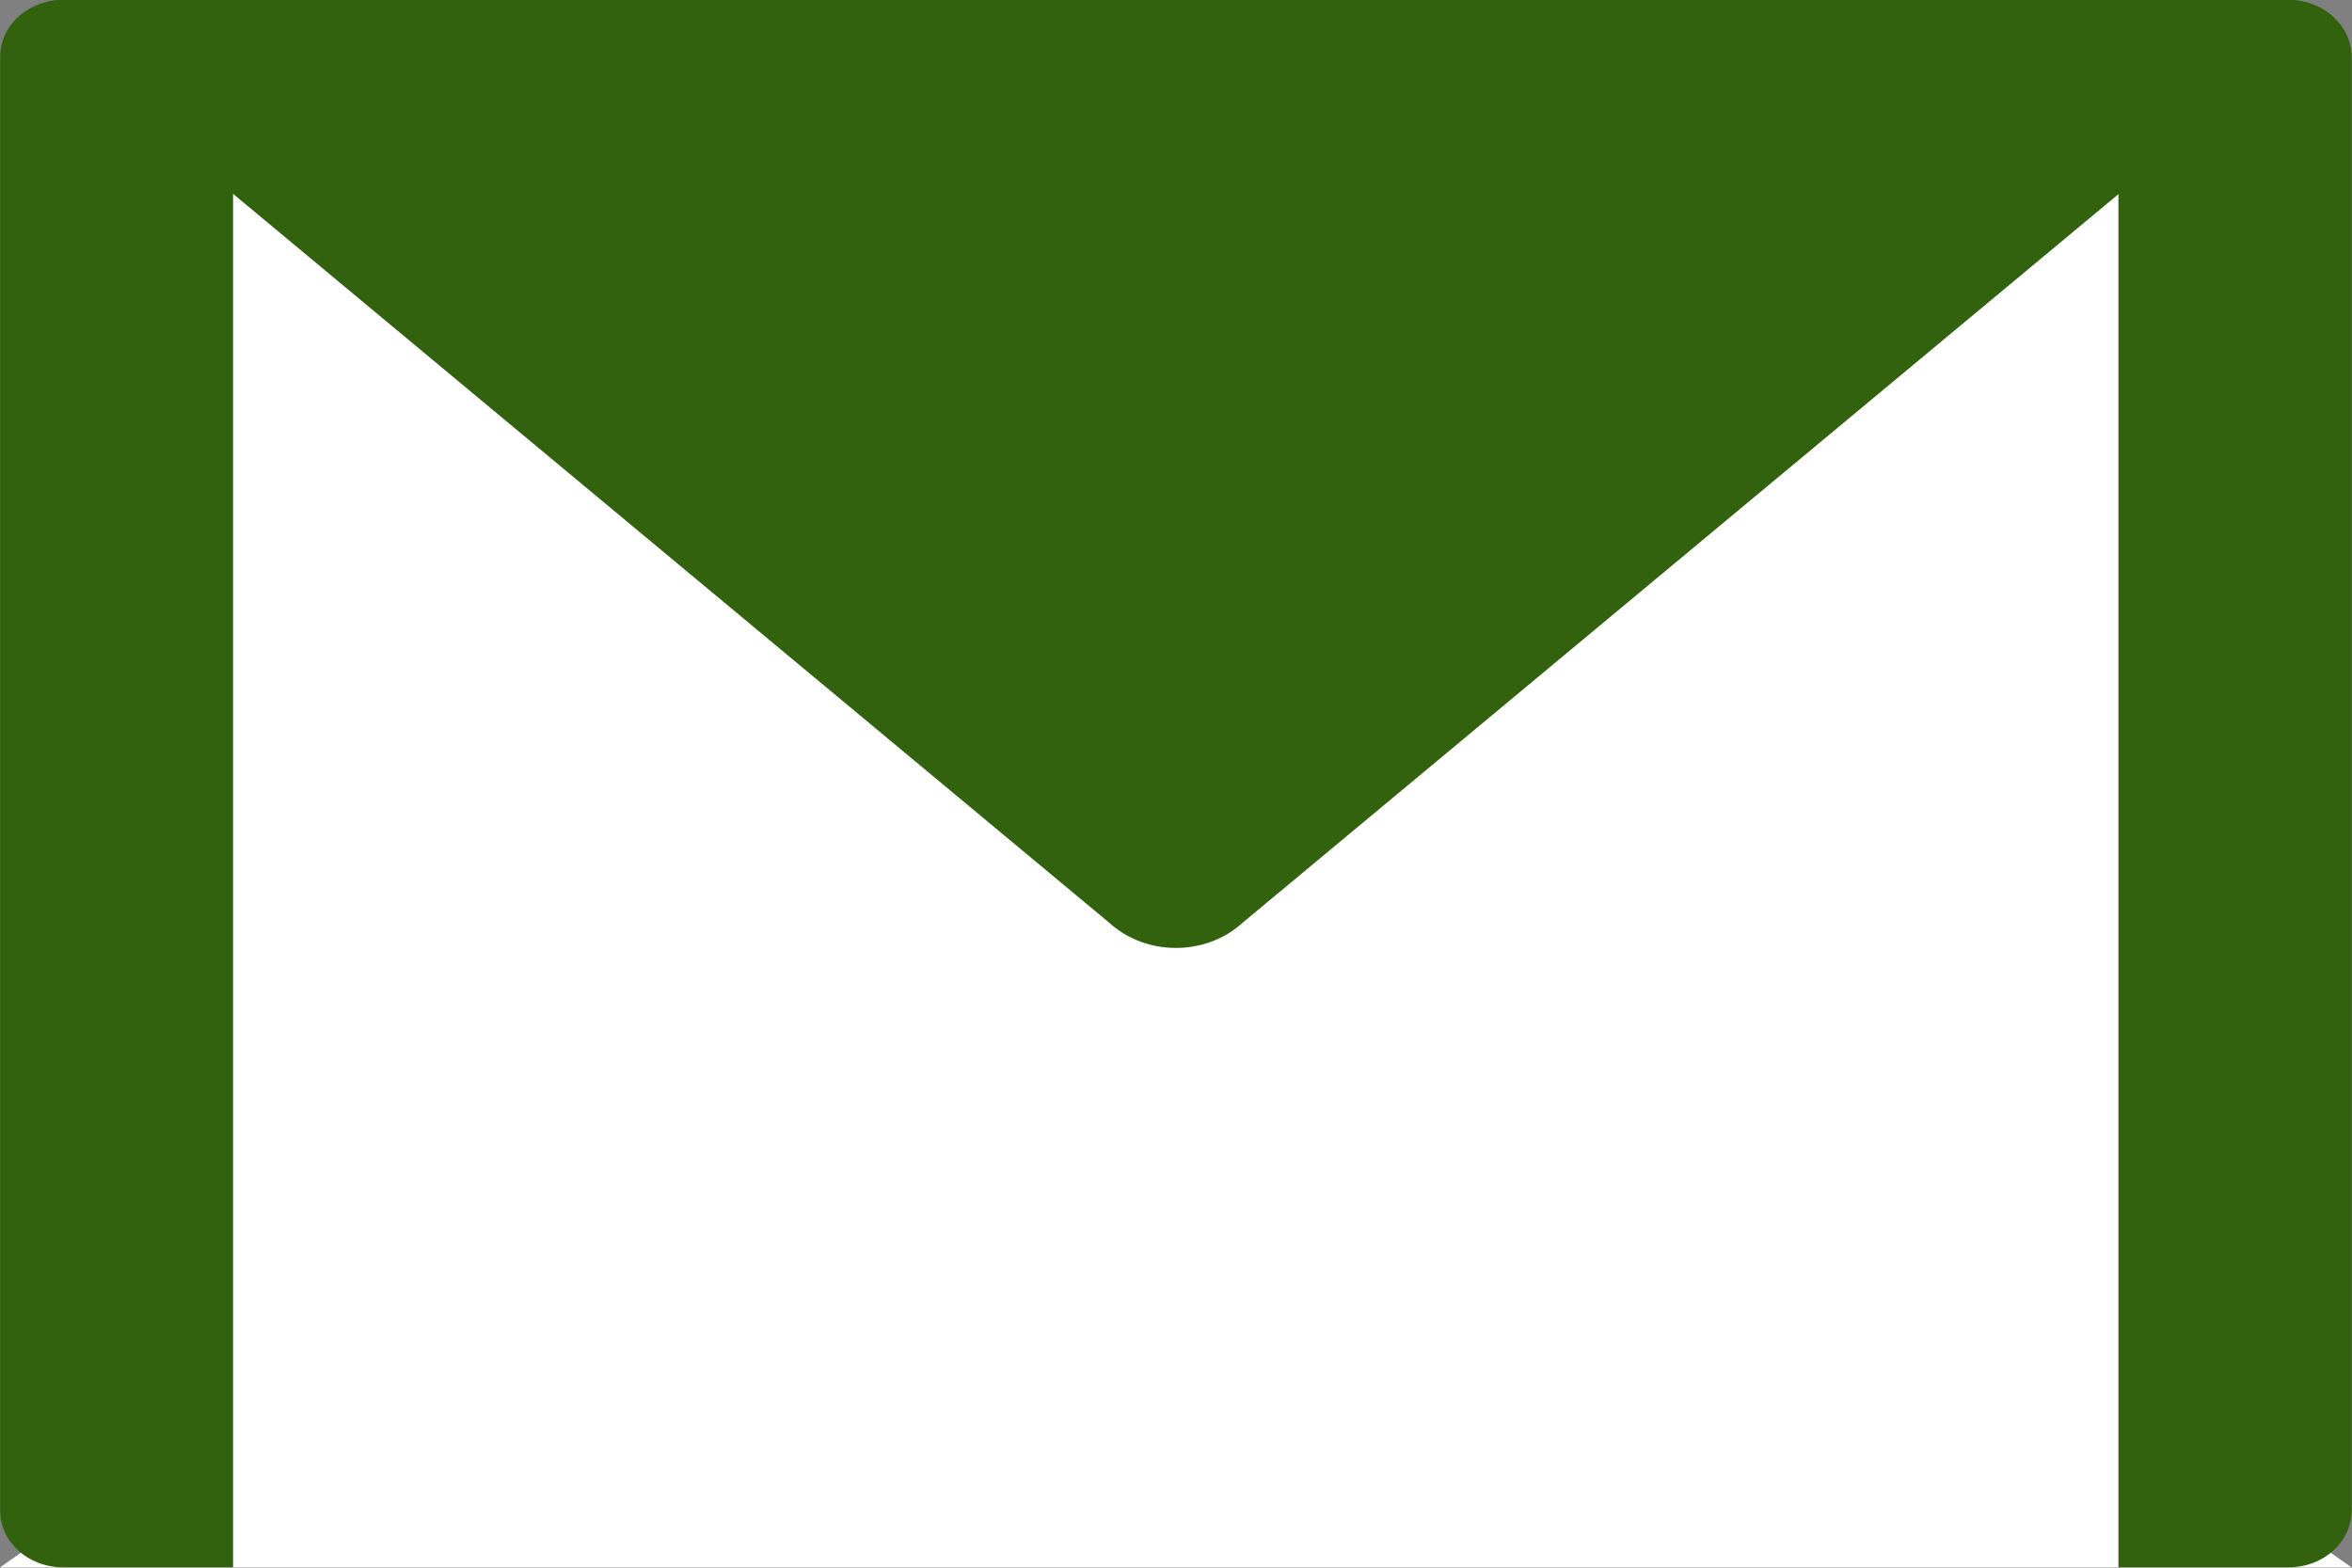 <?xml version="1.0" encoding="UTF-8" standalone="no"?><svg xmlns="http://www.w3.org/2000/svg" xmlns:xlink="http://www.w3.org/1999/xlink" fill="#000000" height="249.8" preserveAspectRatio="xMidYMid meet" version="1" viewBox="0.0 0.8 374.7 249.8" width="374.7" zoomAndPan="magnify"><rect x="0.0" y="0.8" width="374.7" height="249.8" fill="#808080" stroke="none"/><g><g id="change1_1"><path d="M 18.578 232.457 L 356.047 232.457 L 356.047 30.281 L 18.578 30.281 Z M 18.578 232.457" fill="#ffffff"/></g><g id="change2_1"><path d="M 374.633 250.551 L 0 250.551 L 187.316 119.398 Z M 374.633 250.551" fill="#ffffff"/></g><g id="change3_1"><path d="M 374.652 9.883 L 374.652 241.449 C 374.652 246.492 370.16 250.535 364.664 250.535 L 337.488 250.535 L 337.488 0.797 L 364.664 0.797 C 367.359 0.797 369.758 1.797 371.559 3.34 C 373.457 4.977 374.652 7.34 374.652 9.883 Z M 374.652 9.883" fill="#32620e"/></g><g id="change3_2"><path d="M 371.559 3.34 L 337.492 31.738 L 197.926 147.859 C 192.082 153.176 182.59 153.176 176.746 147.859 L 37.133 31.691 L 3.066 3.34 C 4.914 1.797 7.312 0.797 10.008 0.797 L 364.664 0.797 C 367.359 0.797 369.758 1.797 371.559 3.34 Z M 371.559 3.34" fill="#32620e"/></g><g id="change4_1"><path d="M 40.332 0.816 L 334.301 0.816 L 198.086 115.246 C 192.195 120.781 182.438 120.781 176.547 115.246 Z M 40.332 0.816" fill="#32620e"/></g><g id="change3_3"><path d="M 37.133 0.797 L 37.133 250.535 L 10.008 250.535 C 4.465 250.535 0.02 246.492 0.02 241.449 L 0.02 9.883 C 0.02 7.34 1.168 4.977 3.066 3.34 C 4.914 1.797 7.312 0.797 10.008 0.797 Z M 37.133 0.797" fill="#32620e"/></g></g></svg>